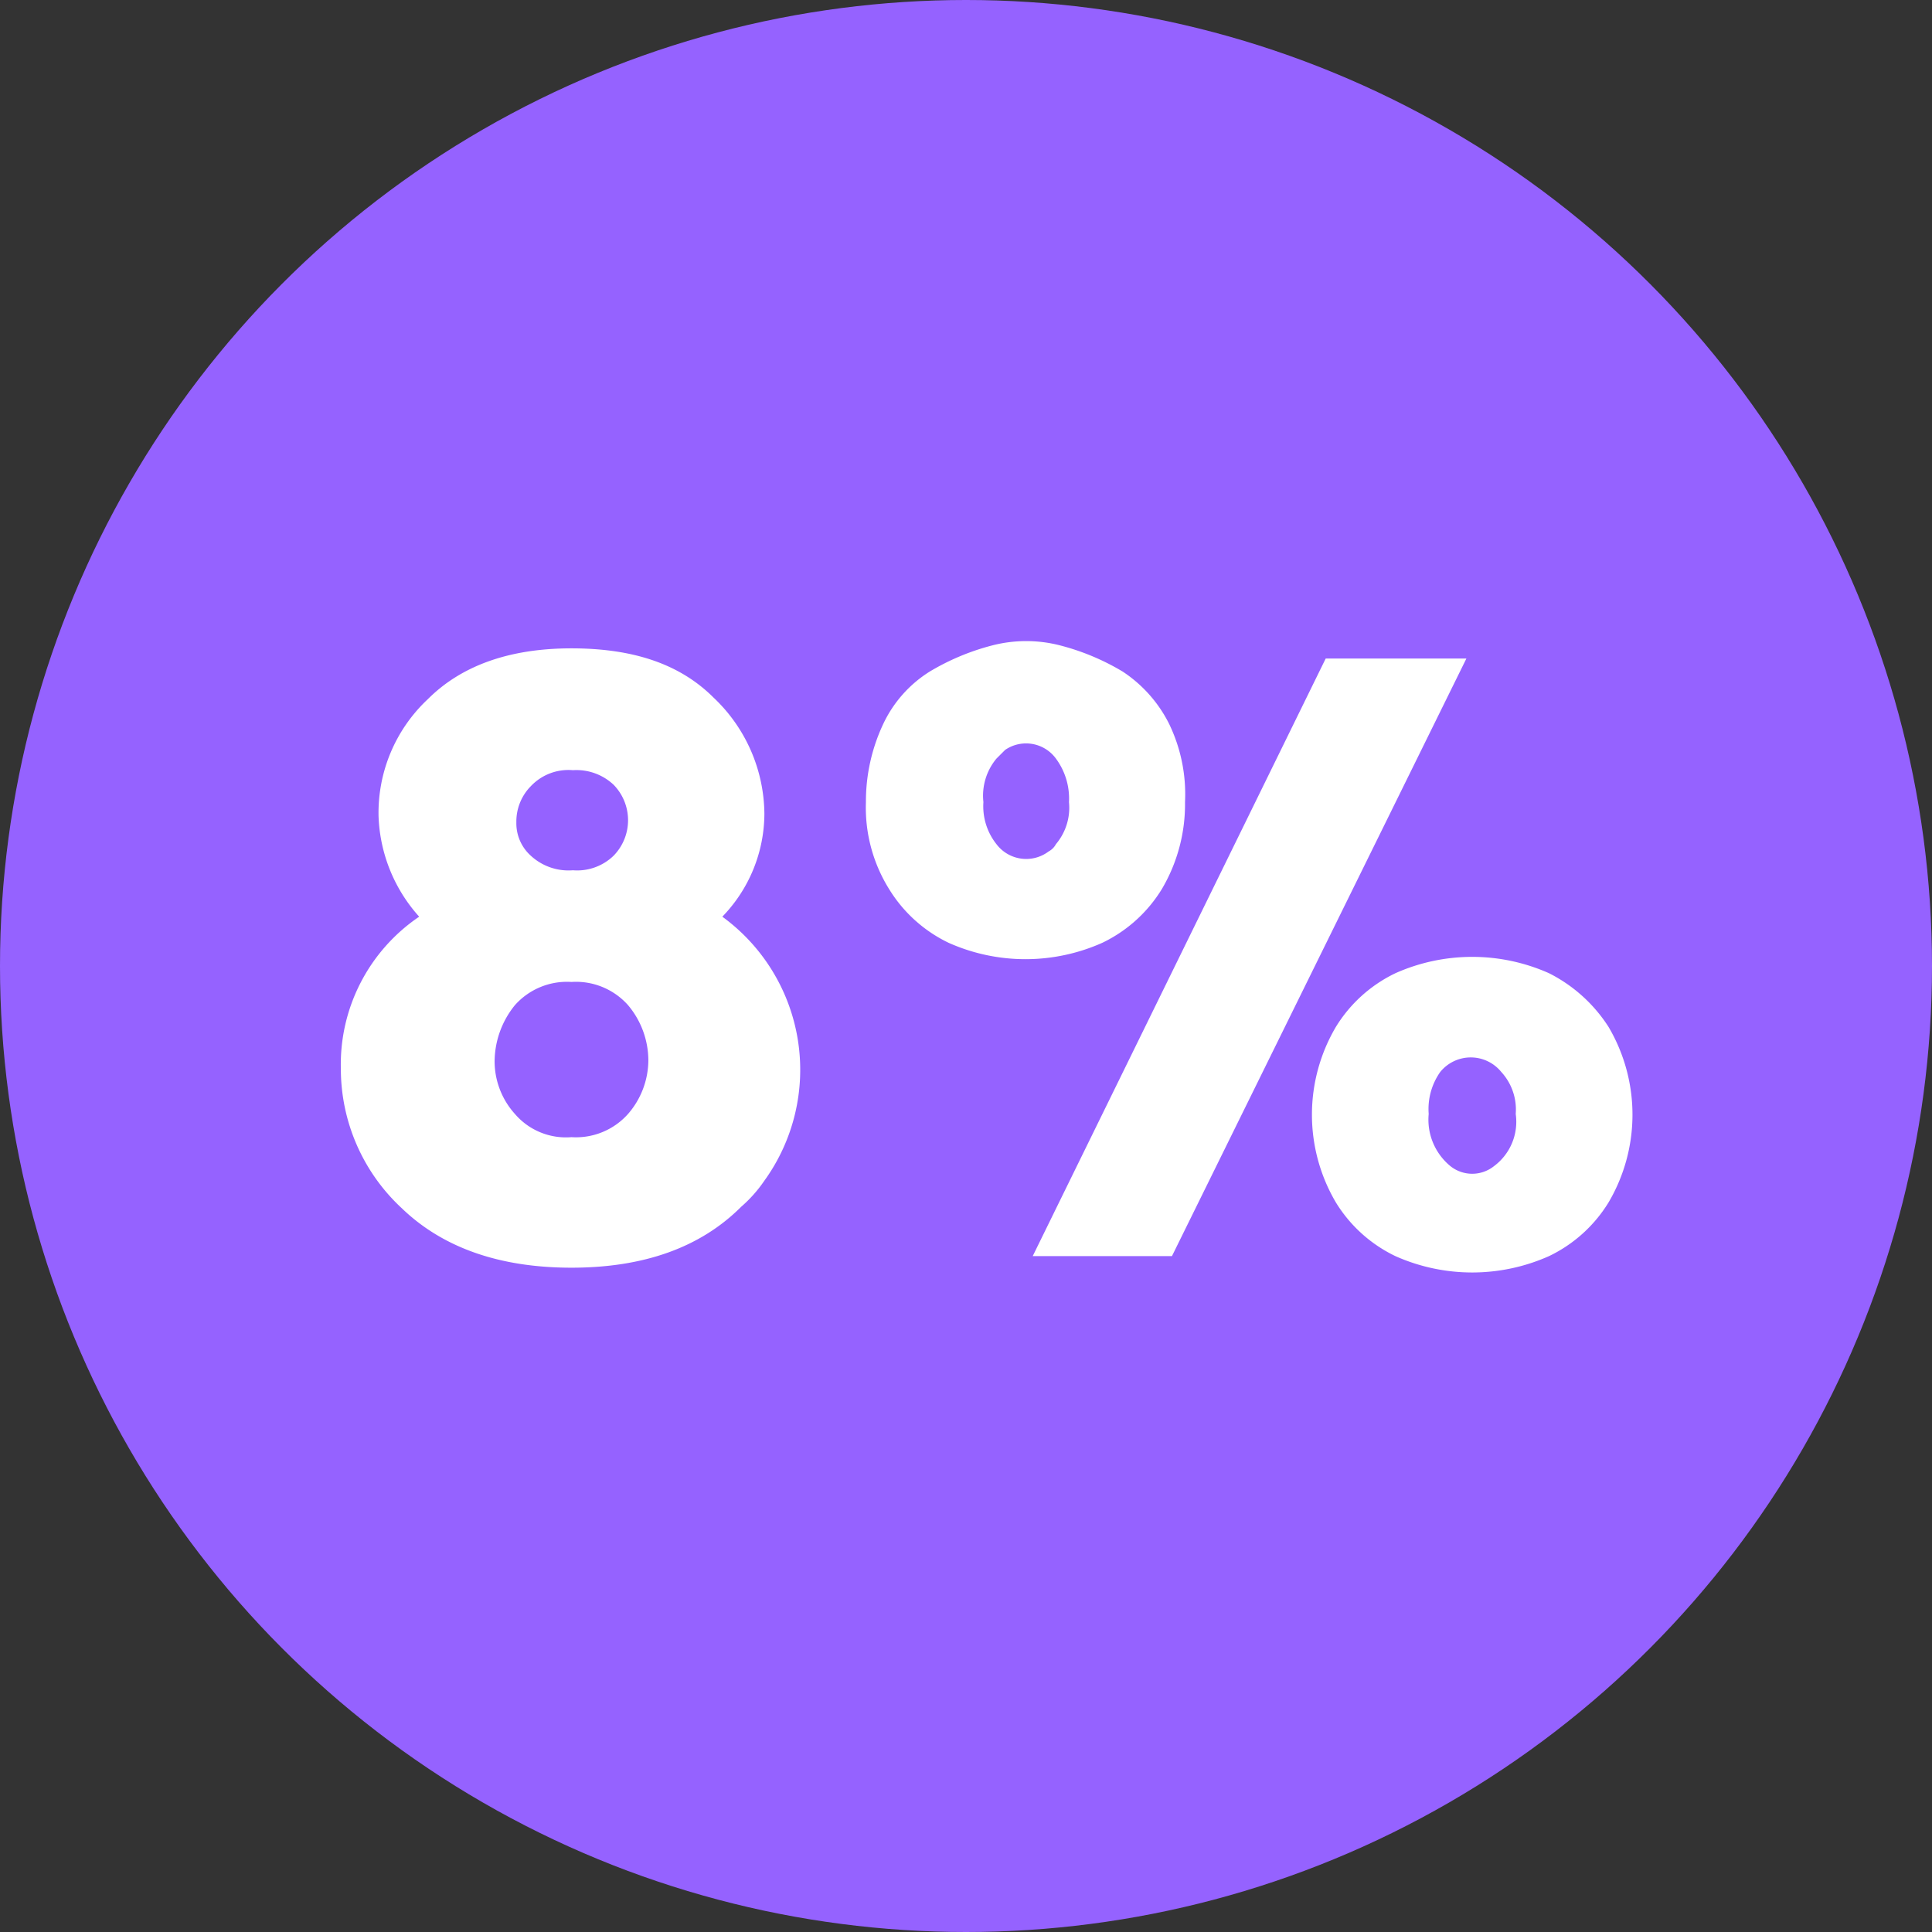 <?xml version="1.0" encoding="UTF-8"?> <svg xmlns="http://www.w3.org/2000/svg" xmlns:xlink="http://www.w3.org/1999/xlink" viewBox="0 0 133.2 133.2"><rect x="0" y="0" width="133.2" height="133.2" fill="#333333" stroke="none"/> <defs> <style>.cls-1{fill:url(#linear-gradient);}.cls-2{fill:#fff;}</style> <linearGradient id="linear-gradient" y1="66.6" x2="133.2" y2="66.6" gradientUnits="userSpaceOnUse"> <stop offset="0.11" stop-color="#9562ff"></stop> <stop offset="0.24" stop-color="#9562ff"></stop> </linearGradient> </defs> <g id="Layer_2" data-name="Layer 2"> <g id="OBJECTS"> <g id="Layer_2-2" data-name="Layer 2"> <g id="Layer_1-2" data-name="Layer 1-2"> <circle class="cls-1" cx="66.6" cy="66.6" r="66.6"></circle> <path class="cls-2" d="M49.8,63.2a13.06,13.06,0,0,1,2.9,18.2,9.34,9.34,0,0,1-1.6,1.8q-4.2,4.2-11.7,4.2c-5,0-8.9-1.4-11.7-4.1a13.1,13.1,0,0,1-4.2-9.6,12.3,12.3,0,0,1,5.4-10.5,10.91,10.91,0,0,1-2.8-6.9,10.73,10.73,0,0,1,3.4-8.1c2.3-2.3,5.6-3.5,9.9-3.5s7.5,1.1,9.8,3.4a11.14,11.14,0,0,1,3.5,8A10.24,10.24,0,0,1,49.8,63.2ZM39.4,78.4a4.8,4.8,0,0,0,3.9-1.6,5.68,5.68,0,0,0,1.4-3.7,5.94,5.94,0,0,0-1.4-3.8,4.8,4.8,0,0,0-3.9-1.6,4.8,4.8,0,0,0-3.9,1.6,6.21,6.21,0,0,0-1.4,3.9,5.43,5.43,0,0,0,1.4,3.6A4.63,4.63,0,0,0,39.4,78.4ZM36.6,59a3.83,3.83,0,0,0,2.9,1,3.61,3.61,0,0,0,2.8-1,3.5,3.5,0,0,0,0-4.9,3.74,3.74,0,0,0-2.8-1,3.56,3.56,0,0,0-2.9,1.1,3.47,3.47,0,0,0-1,2.5A3,3,0,0,0,36.6,59Z"></path> <path class="cls-2" d="M81.7,55.3a11.49,11.49,0,0,1-1.6,6A9.76,9.76,0,0,1,76,65a13,13,0,0,1-10.6,0,9.76,9.76,0,0,1-4.1-3.7,10.62,10.62,0,0,1-1.6-6,12.53,12.53,0,0,1,1.2-5.4,8.56,8.56,0,0,1,3.2-3.6,16.32,16.32,0,0,1,4.3-1.8,9.35,9.35,0,0,1,4.7,0,16.32,16.32,0,0,1,4.3,1.8,9.29,9.29,0,0,1,3.2,3.6A11.15,11.15,0,0,1,81.7,55.3Zm-13-3a4,4,0,0,0-.9,3,4.2,4.2,0,0,0,.9,2.9,2.57,2.57,0,0,0,3.6.5,1.21,1.21,0,0,0,.5-.5,3.89,3.89,0,0,0,.9-2.9,4.63,4.63,0,0,0-.9-3,2.55,2.55,0,0,0-3.5-.6Zm2.5,34.3L91.4,45.4h9.7L80.8,86.6Zm39.7-15.8a11.92,11.92,0,0,1,0,12.1,9.76,9.76,0,0,1-4.1,3.7,13,13,0,0,1-10.6,0,9.76,9.76,0,0,1-4.1-3.7,11.92,11.92,0,0,1,0-12.1,9.76,9.76,0,0,1,4.1-3.7,13,13,0,0,1,10.6,0,10.47,10.47,0,0,1,4.1,3.7Zm-12.4,6a4.14,4.14,0,0,0,1.5,3.6,2.41,2.41,0,0,0,3,0,3.81,3.81,0,0,0,1.5-3.6,3.83,3.83,0,0,0-1-2.9,2.71,2.71,0,0,0-4.2,0,4.43,4.43,0,0,0-.8,2.9Z"></path> </g> </g> </g> </g> </svg> 